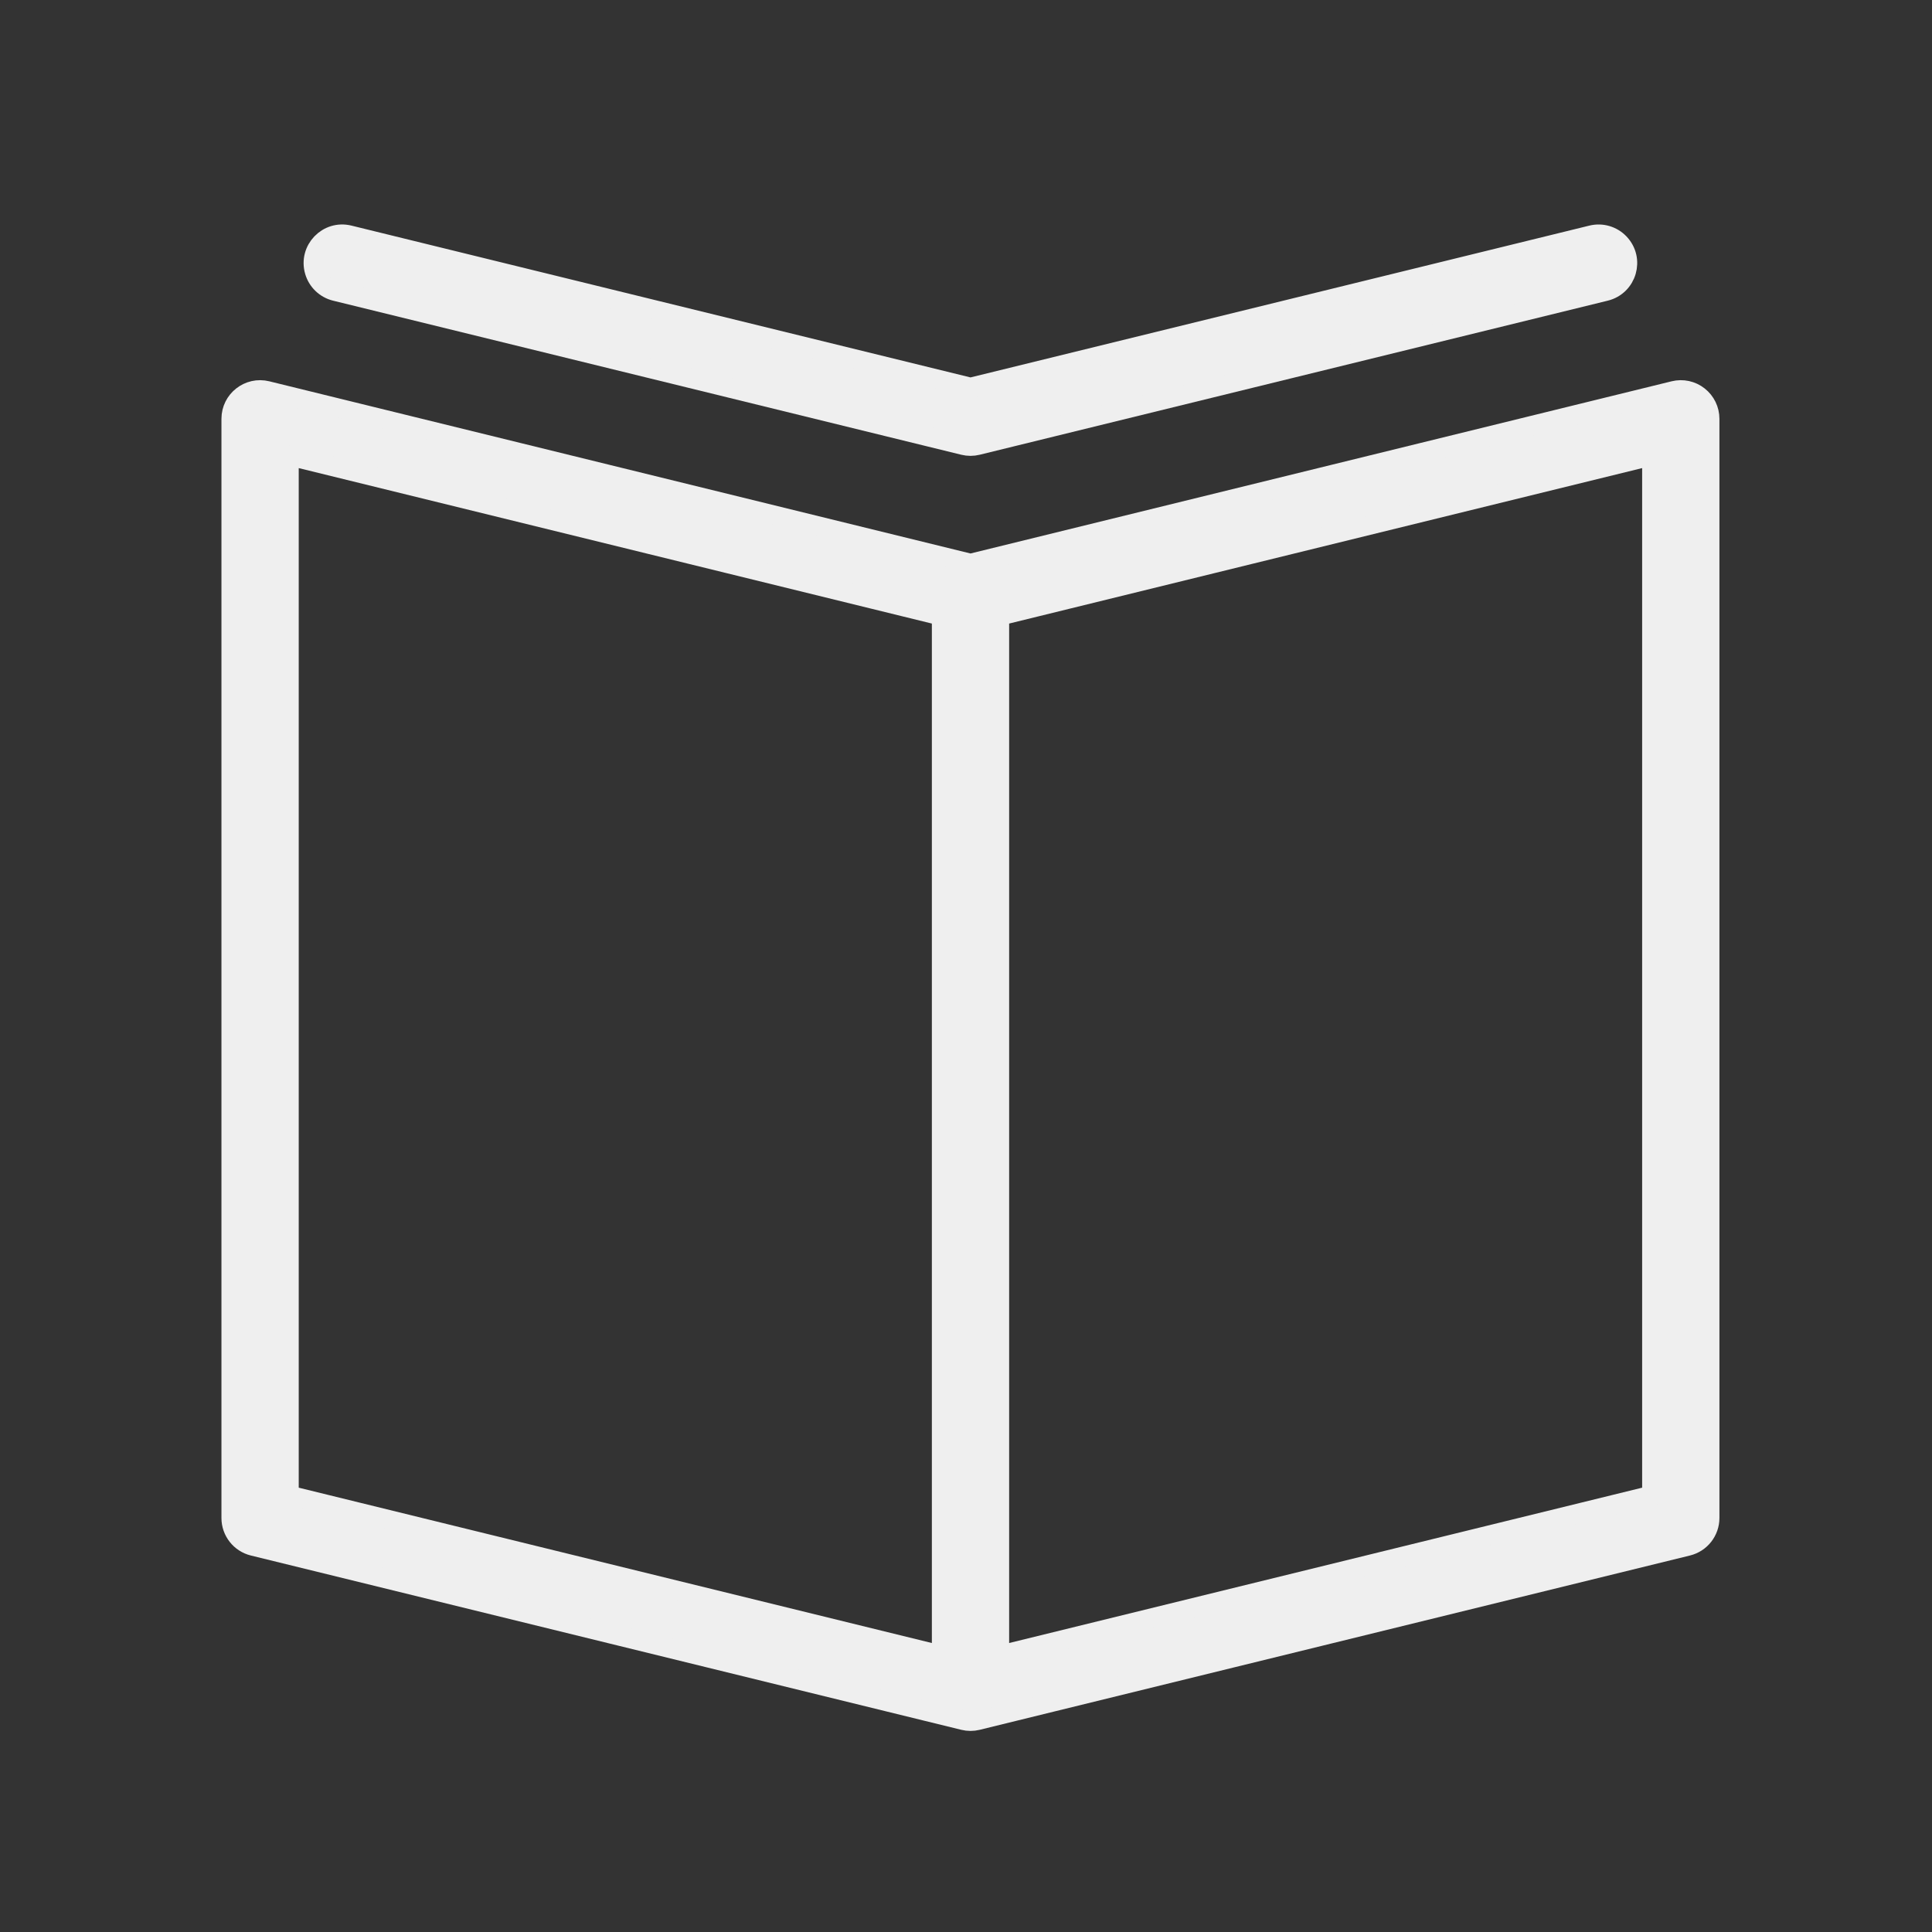 <?xml version="1.0" encoding="UTF-8"?> <svg xmlns="http://www.w3.org/2000/svg" viewBox="1950 2450 100 100" width="100" height="100" data-guides="{&quot;vertical&quot;:[],&quot;horizontal&quot;:[]}"><rect x="1950" y="2450" width="100" height="100" fill="#333333" stroke="none"/><path fill="#efefef" stroke="#efefef" fill-opacity="1" stroke-width="1" stroke-opacity="1" color="rgb(51, 51, 51)" fill-rule="evenodd" font-size-adjust="none" id="tSvg23480819fe" title="Path 1" d="M 2037.923 2470.498 C 2037.561 2470.212 2037.087 2470.111 2036.639 2470.222C 2024.504 2473.202 2012.368 2476.183 2000.233 2479.163C 1988.095 2476.183 1975.958 2473.202 1963.82 2470.222C 1962.875 2469.99 1961.962 2470.705 1961.962 2471.678C 1961.962 2490.642 1961.962 2509.607 1961.962 2528.571C 1961.962 2529.262 1962.434 2529.864 1963.105 2530.028C 1975.362 2533.035 1987.619 2536.042 1999.876 2539.049C 2000.111 2539.107 2000.355 2539.107 2000.59 2539.049C 2012.845 2536.042 2025.099 2533.034 2037.354 2530.027C 2038.025 2529.863 2038.497 2529.261 2038.497 2528.57C 2038.497 2509.606 2038.497 2490.641 2038.497 2471.677C 2038.497 2471.217 2038.285 2470.782 2037.923 2470.498ZM 1964.962 2473.591 C 1976.219 2476.355 1987.476 2479.119 1998.733 2481.883C 1998.733 2499.815 1998.733 2517.748 1998.733 2535.68C 1987.476 2532.918 1976.219 2530.156 1964.962 2527.394C 1964.962 2509.46 1964.962 2491.525 1964.962 2473.591ZM 2035.497 2527.394 C 2024.242 2530.156 2012.988 2532.918 2001.733 2535.68C 2001.733 2517.748 2001.733 2499.815 2001.733 2481.883C 2012.988 2479.119 2024.242 2476.355 2035.497 2473.591C 2035.497 2491.525 2035.497 2509.46 2035.497 2527.394Z"></path><path fill="#efefef" stroke="#efefef" fill-opacity="1" stroke-width="1" stroke-opacity="1" color="rgb(51, 51, 51)" fill-rule="evenodd" font-size-adjust="none" id="tSvg1a675ecbf9" title="Path 2" d="M 1967.359 2465.077 C 1978.198 2467.735 1989.037 2470.394 1999.876 2473.052C 1999.994 2473.081 2000.112 2473.094 2000.227 2473.095C 2000.229 2473.095 2000.23 2473.096 2000.232 2473.096C 2000.233 2473.096 2000.233 2473.096 2000.234 2473.096C 2000.236 2473.096 2000.237 2473.095 2000.239 2473.095C 2000.355 2473.094 2000.473 2473.081 2000.59 2473.052C 2011.426 2470.394 2022.262 2467.735 2033.098 2465.077C 2034.22 2464.802 2034.623 2463.416 2033.824 2462.582C 2033.454 2462.195 2032.905 2462.035 2032.384 2462.163C 2021.667 2464.792 2010.95 2467.421 2000.233 2470.05C 1989.513 2467.421 1978.793 2464.792 1968.073 2462.163C 1966.951 2461.888 1965.953 2462.931 1966.276 2464.039C 1966.426 2464.554 1966.838 2464.949 1967.359 2465.077Z"></path><defs></defs></svg> 